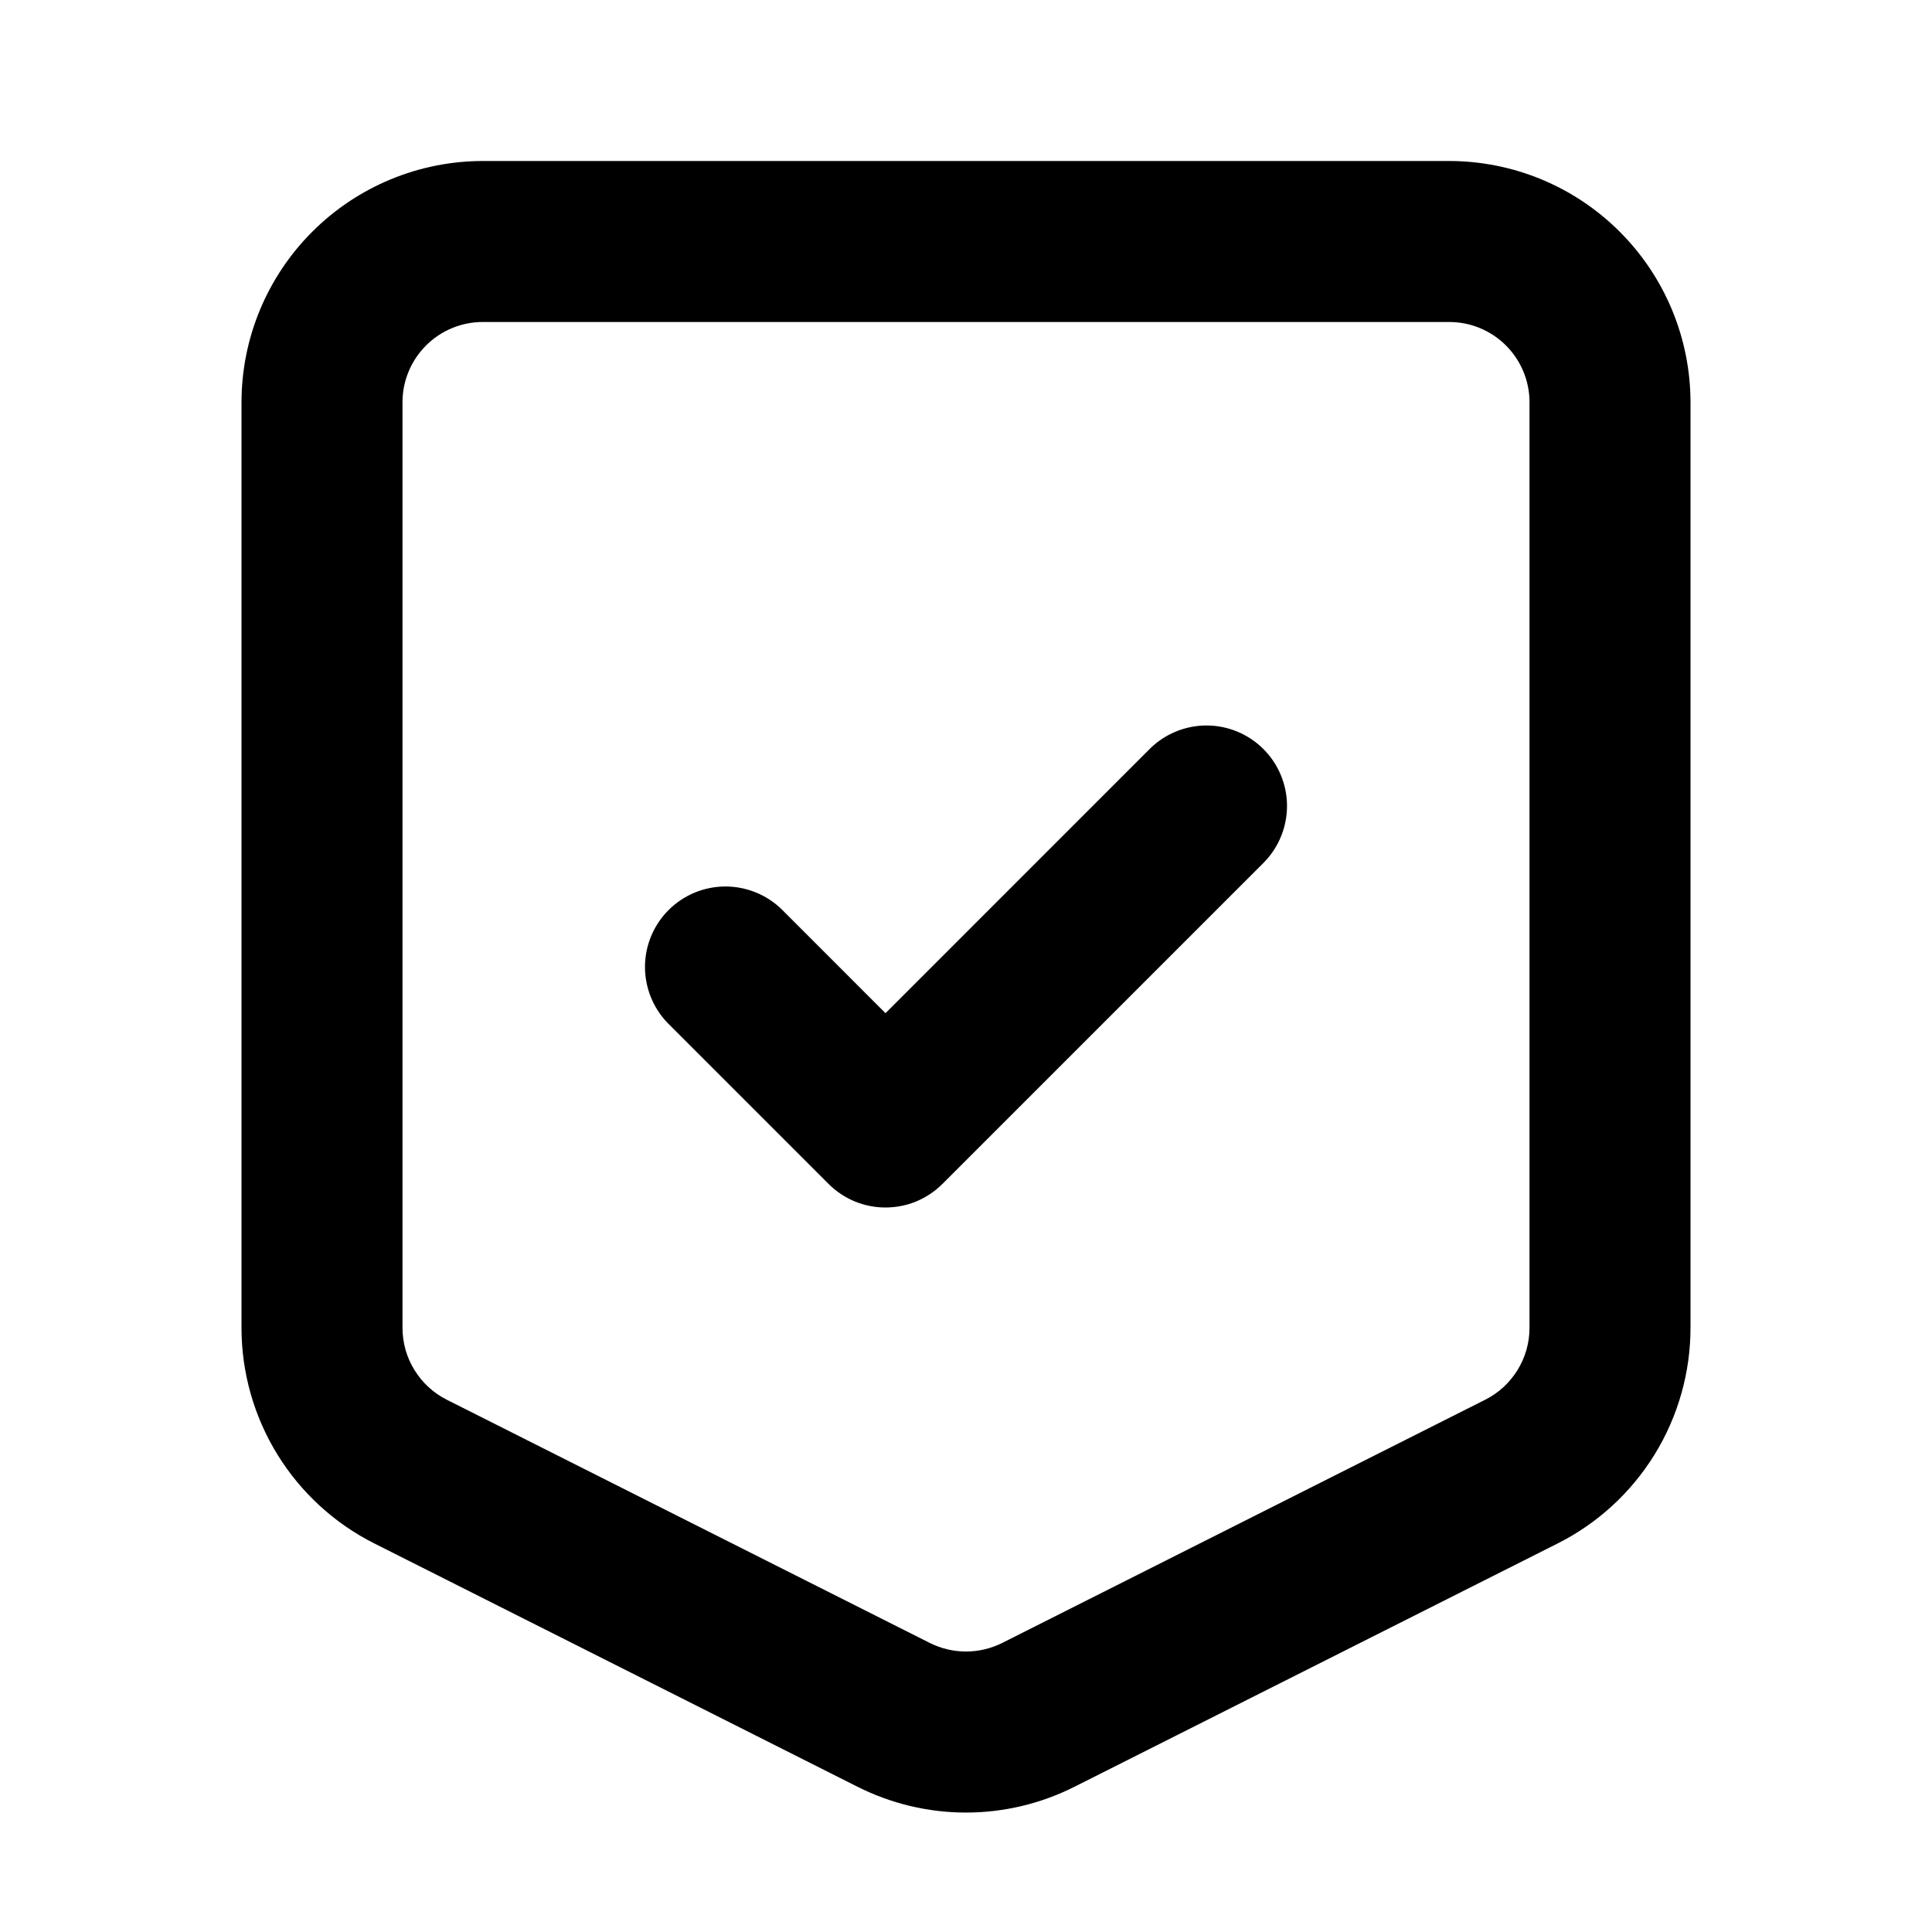 <svg width="45" height="45" viewBox="0 0 45 45" fill="none" xmlns="http://www.w3.org/2000/svg">
<path fill-rule="evenodd" clip-rule="evenodd" d="M39.375 9.375C39.375 7.883 38.782 6.452 37.727 5.398C37.205 4.875 36.585 4.461 35.903 4.178C35.22 3.895 34.489 3.75 33.75 3.75H11.25C9.758 3.75 8.327 4.343 7.273 5.398C6.75 5.92 6.336 6.54 6.053 7.222C5.77 7.905 5.625 8.636 5.625 9.375V30.928C5.625 31.97 5.915 32.991 6.461 33.878C7.008 34.765 7.79 35.483 8.721 35.951L19.971 41.616C20.755 42.011 21.621 42.218 22.5 42.218C23.379 42.218 24.245 42.011 25.029 41.616L36.279 35.951C37.21 35.483 37.992 34.765 38.539 33.878C39.085 32.991 39.375 31.97 39.375 30.928V9.375ZM35.625 9.375V30.928C35.625 31.275 35.529 31.616 35.346 31.911C35.164 32.207 34.904 32.446 34.594 32.602L23.344 38.267C23.082 38.398 22.793 38.467 22.5 38.467C22.207 38.467 21.918 38.398 21.656 38.267L10.406 32.602C10.096 32.446 9.836 32.207 9.654 31.911C9.471 31.616 9.375 31.275 9.375 30.928V9.375C9.374 9.129 9.422 8.884 9.516 8.657C9.61 8.429 9.748 8.222 9.923 8.048C10.097 7.873 10.304 7.735 10.532 7.641C10.759 7.547 11.004 7.499 11.25 7.5H33.75C33.996 7.499 34.241 7.547 34.468 7.641C34.696 7.735 34.903 7.873 35.078 8.048C35.252 8.222 35.39 8.429 35.484 8.657C35.578 8.884 35.626 9.129 35.625 9.375ZM15.549 23.826L19.299 27.576C19.473 27.75 19.68 27.888 19.907 27.983C20.135 28.077 20.379 28.125 20.625 28.125C20.871 28.125 21.115 28.077 21.343 27.983C21.57 27.888 21.777 27.75 21.951 27.576L29.451 20.076C29.792 19.722 29.981 19.248 29.977 18.757C29.973 18.265 29.775 17.795 29.428 17.447C29.08 17.1 28.61 16.902 28.118 16.898C27.627 16.894 27.153 17.083 26.799 17.424L20.625 23.599L18.201 21.174C17.847 20.833 17.373 20.644 16.882 20.648C16.39 20.652 15.92 20.85 15.572 21.197C15.225 21.545 15.027 22.015 15.023 22.507C15.019 22.998 15.208 23.472 15.549 23.826Z" fill="black"/>
</svg>
